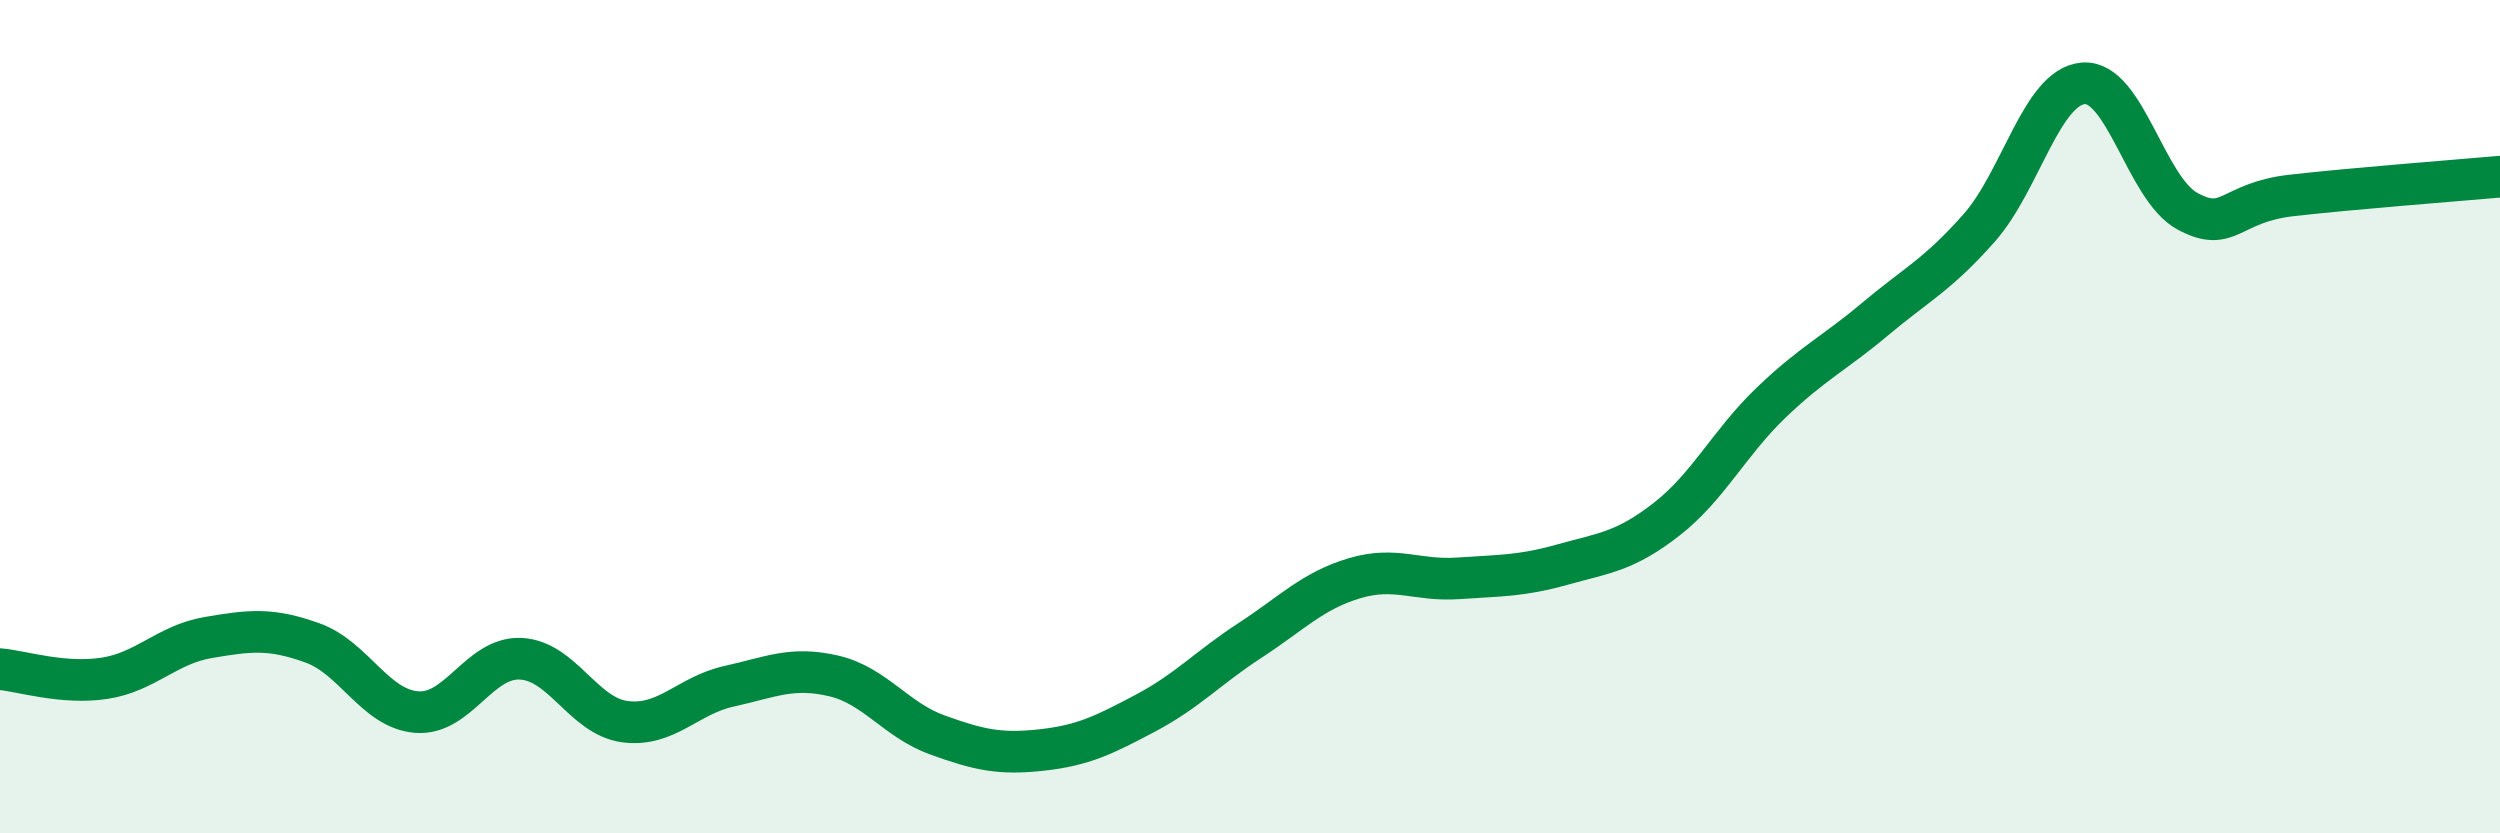 
    <svg width="60" height="20" viewBox="0 0 60 20" xmlns="http://www.w3.org/2000/svg">
      <path
        d="M 0,16.06 C 0.5,16.1 1.5,16.43 2.5,16.28 C 3.5,16.13 4,15.47 5,15.3 C 6,15.13 6.5,15.07 7.5,15.43 C 8.5,15.79 9,17.01 10,17.09 C 11,17.17 11.5,15.76 12.5,15.81 C 13.5,15.86 14,17.19 15,17.32 C 16,17.45 16.5,16.69 17.5,16.47 C 18.5,16.25 19,15.99 20,16.22 C 21,16.45 21.5,17.28 22.5,17.64 C 23.5,18 24,18.11 25,18 C 26,17.89 26.5,17.64 27.5,17.11 C 28.5,16.58 29,16.02 30,15.37 C 31,14.72 31.5,14.18 32.5,13.88 C 33.5,13.58 34,13.95 35,13.88 C 36,13.81 36.5,13.83 37.5,13.55 C 38.5,13.27 39,13.24 40,12.46 C 41,11.68 41.5,10.63 42.5,9.67 C 43.5,8.71 44,8.5 45,7.66 C 46,6.82 46.5,6.6 47.5,5.47 C 48.5,4.34 49,2.08 50,2 C 51,1.92 51.5,4.53 52.5,5.07 C 53.5,5.61 53.5,4.86 55,4.69 C 56.5,4.52 59,4.33 60,4.24L60 20L0 20Z"
        fill="#008740"
        opacity="0.1"
        stroke-linecap="round"
        stroke-linejoin="round"
      />
      <path
        d="M 0,16.06 C 0.5,16.1 1.5,16.43 2.5,16.28 C 3.5,16.13 4,15.47 5,15.3 C 6,15.13 6.5,15.07 7.5,15.43 C 8.5,15.79 9,17.01 10,17.09 C 11,17.17 11.5,15.76 12.5,15.81 C 13.5,15.86 14,17.19 15,17.32 C 16,17.45 16.5,16.69 17.5,16.47 C 18.5,16.25 19,15.99 20,16.22 C 21,16.45 21.5,17.28 22.5,17.64 C 23.5,18 24,18.11 25,18 C 26,17.89 26.5,17.64 27.5,17.11 C 28.5,16.58 29,16.02 30,15.37 C 31,14.72 31.5,14.18 32.5,13.88 C 33.5,13.58 34,13.95 35,13.88 C 36,13.81 36.5,13.83 37.5,13.55 C 38.5,13.27 39,13.24 40,12.46 C 41,11.68 41.5,10.63 42.5,9.67 C 43.5,8.71 44,8.5 45,7.66 C 46,6.82 46.5,6.6 47.5,5.47 C 48.5,4.34 49,2.08 50,2 C 51,1.92 51.5,4.53 52.5,5.07 C 53.5,5.61 53.5,4.86 55,4.69 C 56.5,4.52 59,4.33 60,4.24"
        stroke="#008740"
        stroke-width="1"
        fill="none"
        stroke-linecap="round"
        stroke-linejoin="round"
      />
    </svg>
  